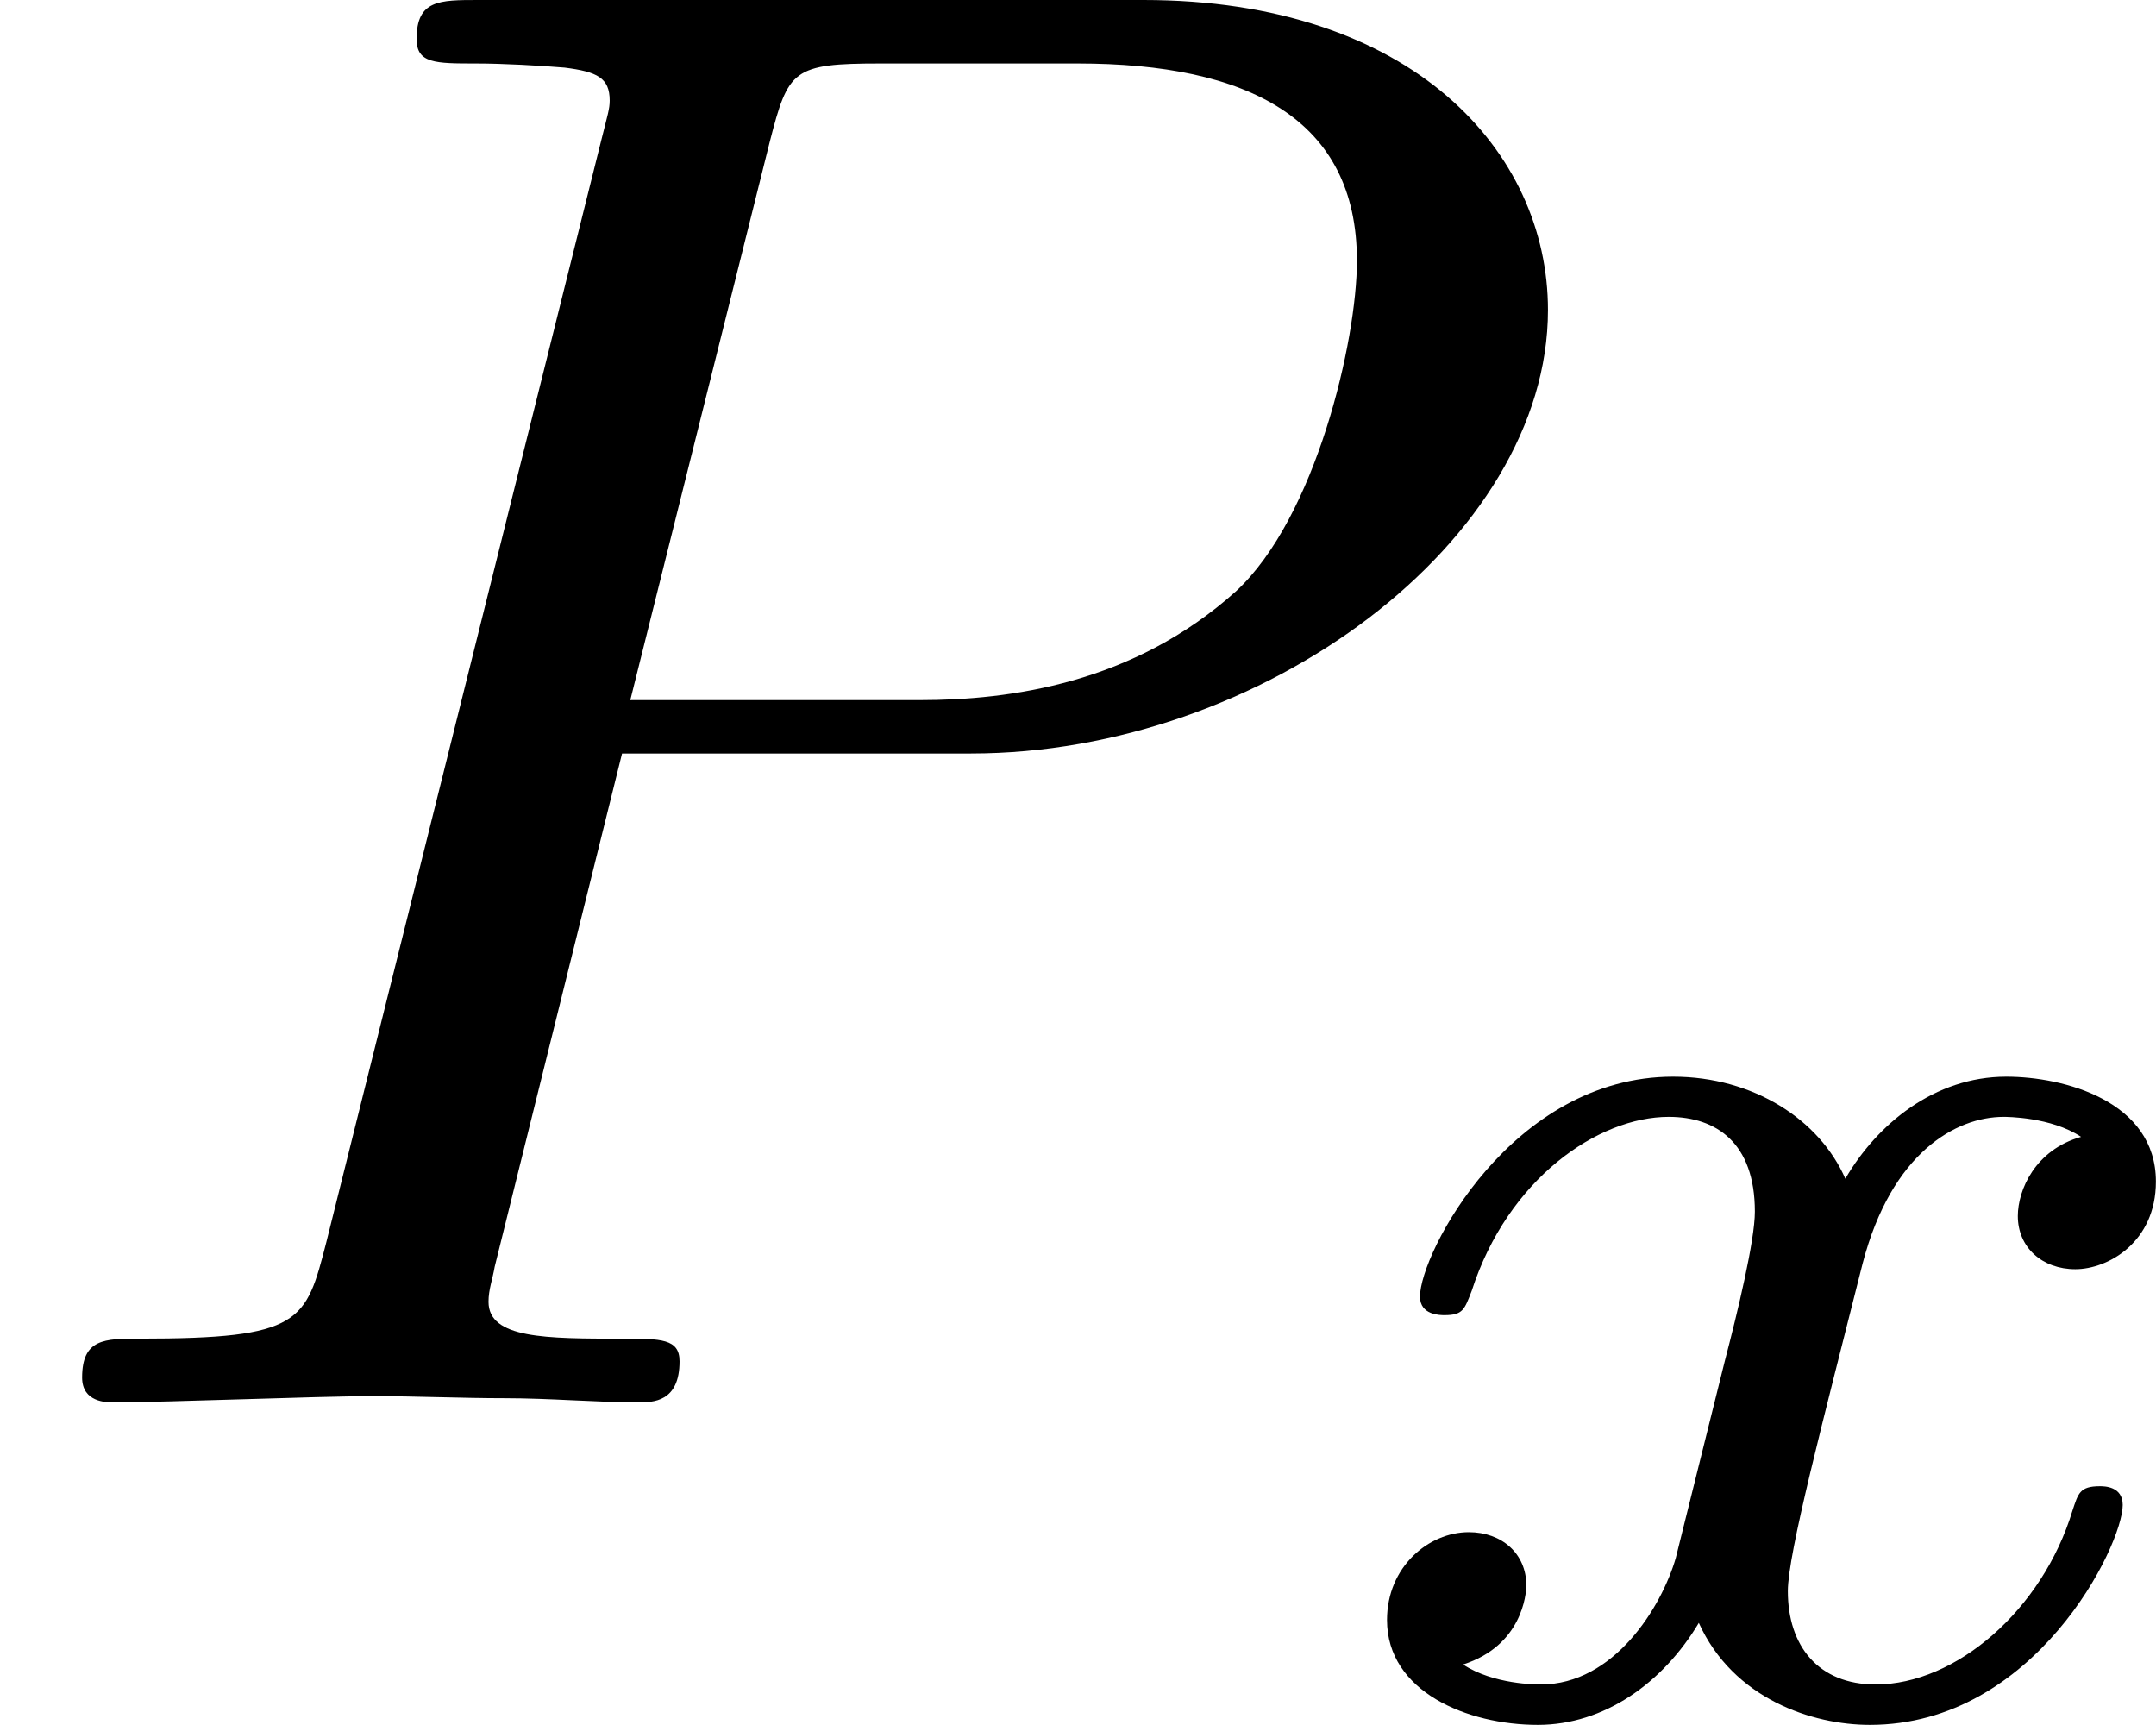 <?xml version='1.0' encoding='UTF-8'?>
<!-- This file was generated by dvisvgm 2.13.3 -->
<svg version='1.1' xmlns='http://www.w3.org/2000/svg' xmlns:xlink='http://www.w3.org/1999/xlink' width='20.924pt' height='16.737pt' viewBox='32.217 891.394 20.924 16.737'>
<defs>
<path id='g4-120' d='M1.736-.739C1.667-.502 1.437-.126 1.081-.126C1.06-.126 .851-.126 .704-.223C.99-.314 1.011-.565 1.011-.607C1.011-.76 .893-.865 .732-.865C.537-.865 .335-.697 .335-.439C.335-.091 .725 .07 1.067 .07C1.388 .07 1.674-.133 1.848-.425C2.015-.056 2.399 .07 2.678 .07C3.48 .07 3.905-.802 3.905-.997C3.905-1.088 3.815-1.088 3.794-1.088C3.696-1.088 3.689-1.053 3.661-.969C3.515-.488 3.096-.126 2.706-.126C2.427-.126 2.28-.314 2.28-.579C2.28-.76 2.448-1.395 2.643-2.169C2.783-2.706 3.096-2.88 3.327-2.88C3.34-2.88 3.557-2.88 3.703-2.783C3.48-2.72 3.396-2.525 3.396-2.399C3.396-2.246 3.515-2.141 3.675-2.141S4.066-2.273 4.066-2.566C4.066-2.957 3.619-3.075 3.34-3.075C2.992-3.075 2.713-2.845 2.559-2.58C2.434-2.866 2.113-3.075 1.723-3.075C.941-3.075 .495-2.218 .495-2.008C.495-1.918 .593-1.918 .614-1.918C.704-1.918 .711-1.946 .746-2.036C.921-2.58 1.36-2.88 1.702-2.88C1.932-2.88 2.12-2.755 2.12-2.42C2.12-2.28 2.036-1.932 1.974-1.695L1.736-.739Z'/>
<path id='g3-80' d='M3.019-3.148H4.712C6.127-3.148 7.512-4.184 7.512-5.3C7.512-6.067 6.854-6.804 5.549-6.804H2.321C2.132-6.804 2.022-6.804 2.022-6.615C2.022-6.496 2.112-6.496 2.311-6.496C2.441-6.496 2.62-6.486 2.74-6.476C2.899-6.456 2.959-6.426 2.959-6.316C2.959-6.276 2.949-6.247 2.919-6.127L1.584-.777C1.484-.389 1.465-.309 .677-.309C.508-.309 .399-.309 .399-.12C.399 0 .518 0 .548 0C.827 0 1.534-.03 1.813-.03C2.022-.03 2.242-.02 2.451-.02C2.67-.02 2.889 0 3.098 0C3.168 0 3.298 0 3.298-.199C3.298-.309 3.208-.309 3.019-.309C2.65-.309 2.371-.309 2.371-.488C2.371-.548 2.391-.598 2.401-.658L3.019-3.148ZM3.736-6.117C3.826-6.466 3.846-6.496 4.274-6.496H5.23C6.057-6.496 6.585-6.227 6.585-5.539C6.585-5.151 6.386-4.294 5.998-3.935C5.499-3.487 4.902-3.407 4.463-3.407H3.059L3.736-6.117Z'/>
</defs>
<g id='page13' transform='matrix(2 0 0 2 0 0)'>
<use x='16.108' y='452.501' xlink:href='#g3-80'/>
<use x='22.504' y='453.996' xlink:href='#g4-120'/>
</g>
</svg>
